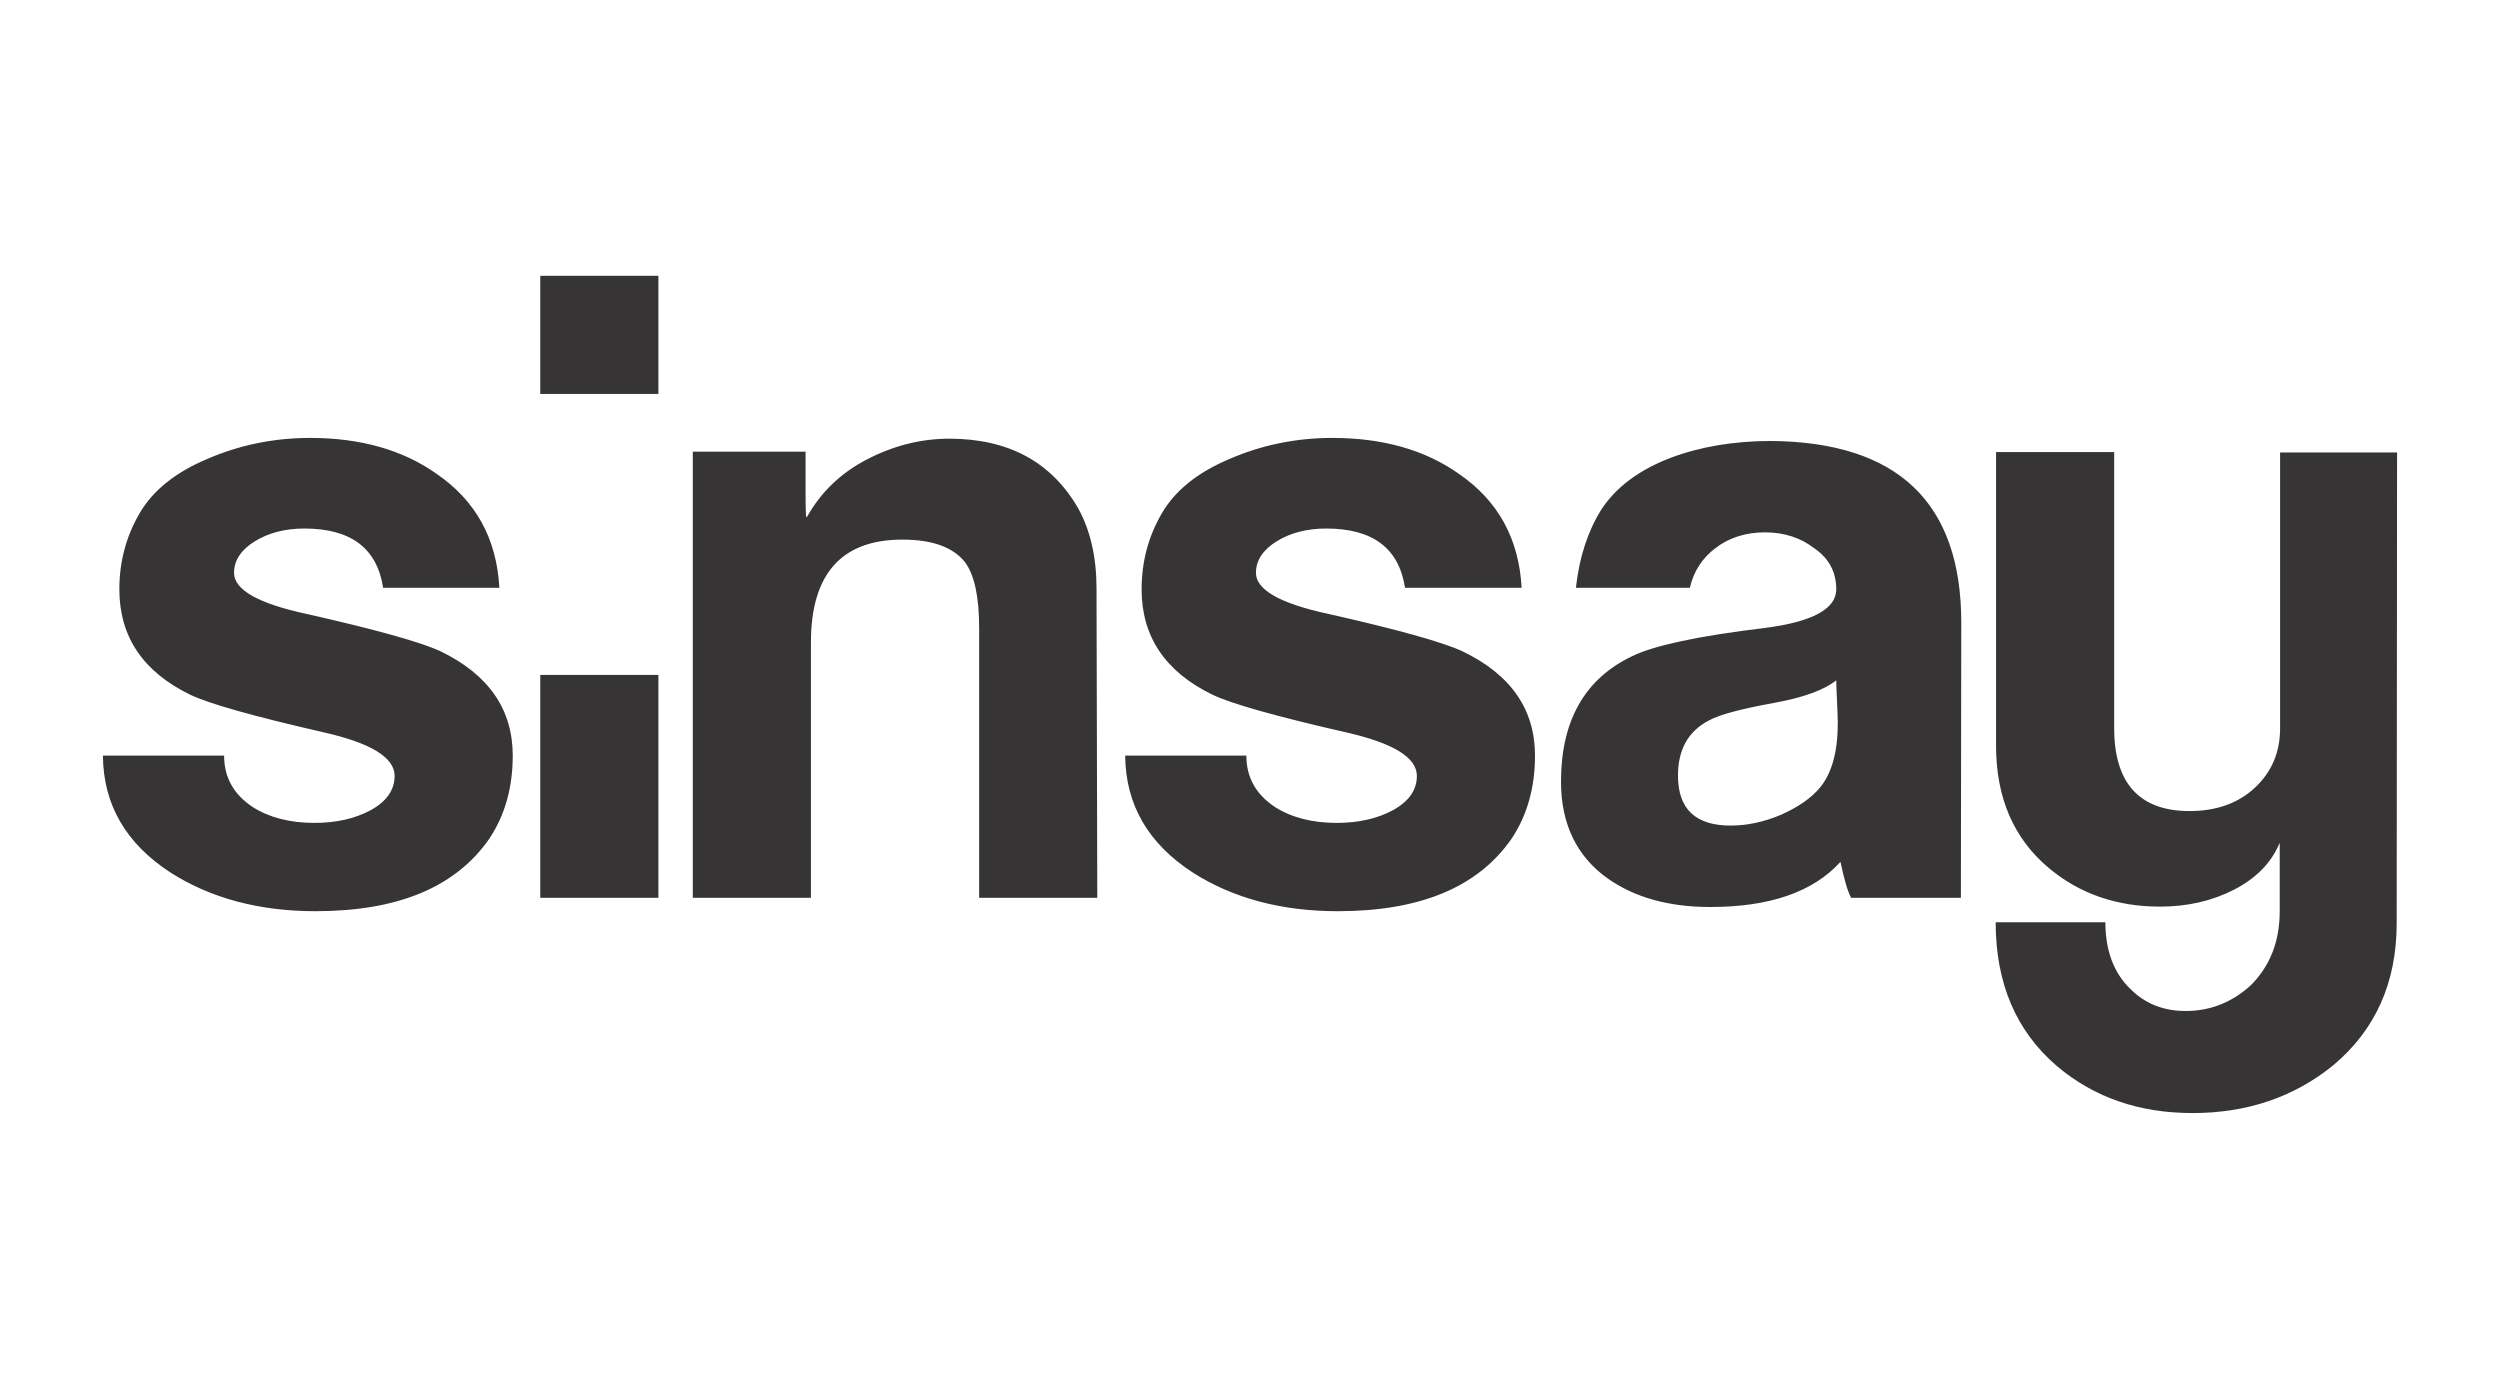 <?xml version="1.0" encoding="UTF-8"?>
<!DOCTYPE svg PUBLIC "-//W3C//DTD SVG 1.1//EN" "http://www.w3.org/Graphics/SVG/1.1/DTD/svg11.dtd">
<!-- Creator: CorelDRAW -->
<svg xmlns="http://www.w3.org/2000/svg" xml:space="preserve" width="317.5mm" height="176.389mm" version="1.1" style="shape-rendering:geometricPrecision; text-rendering:geometricPrecision; image-rendering:optimizeQuality; fill-rule:evenodd; clip-rule:evenodd"
viewBox="0 0 9638.7 5354.83"
 xmlns:xlink="http://www.w3.org/1999/xlink"
 xmlns:xodm="http://www.corel.com/coreldraw/odm/2003">
 <defs>
  <style type="text/css">
   <![CDATA[
    .fil0 {fill:none}
    .fil1 {fill:#373435;fill-rule:nonzero}
   ]]>
  </style>
 </defs>
 <g id="Layer_x0020_1">
  <rect class="fil0" width="9638.7" height="5354.83"/>
  <path class="fil1" d="M1976.85 2913.24c0,122.33 -29.48,228.46 -89.91,319.85 -129.71,187.19 -352.27,280.05 -670.64,280.05 -216.67,0 -403.86,-50.12 -558.62,-148.87 -172.45,-112.02 -259.42,-262.36 -260.89,-451.03l467.24 0c0,84.01 36.85,148.87 109.07,197.51 64.86,41.27 144.45,61.91 238.78,61.91 84.01,0 156.24,-16.21 216.67,-48.64 61.91,-33.9 92.86,-78.12 92.86,-132.66 0,-70.75 -91.38,-126.76 -274.16,-168.03 -271.2,-61.91 -442.18,-110.55 -512.93,-144.45 -182.76,-88.44 -274.16,-224.04 -274.16,-406.81 0,-107.6 26.53,-204.88 78.12,-293.31 51.58,-88.44 138.55,-157.71 260.89,-209.3 122.33,-53.06 254.99,-81.07 396.49,-81.07 193.08,0 356.69,45.69 487.87,138.55 150.35,103.18 231.41,249.1 241.73,439.24l-448.08 0c-23.58,-153.29 -125.29,-228.46 -303.63,-228.46 -73.7,0 -137.08,16.21 -190.14,48.64 -53.06,32.43 -81.07,73.7 -81.07,122.33 0,64.86 92.86,117.92 277.1,157.71 268.26,60.43 442.18,109.07 518.83,144.44 185.71,89.91 278.57,224.05 278.57,402.39zm2253.66 548.3l-455.45 0 0 -1039.12c0,-120.86 -17.69,-204.88 -54.54,-254.99 -45.69,-57.48 -125.28,-86.96 -241.73,-86.96 -234.36,0 -352.27,132.66 -352.27,396.49l0 984.59 -455.44 -0.01 0 -1720.09 434.81 0 0 160.66c0,61.91 1.48,92.86 2.95,92.86 0,-1.48 1.48,-2.95 2.95,-2.95 53.06,-94.33 129.7,-168.03 228.46,-219.62 101.7,-53.06 207.83,-81.07 319.85,-81.07 228.46,0 393.54,89.91 496.72,268.26 47.17,85.49 70.75,188.67 70.75,309.53l2.95 1192.41 0 0zm1687.66 -548.3c0,122.33 -29.48,228.46 -89.91,319.85 -129.71,187.19 -352.27,280.05 -670.64,280.05 -216.67,0 -403.86,-50.12 -558.62,-148.87 -172.45,-112.02 -259.42,-262.36 -260.89,-451.03l467.24 0c0,84.01 36.85,148.87 109.07,197.51 64.85,41.27 144.44,61.91 238.78,61.91 84.01,0 156.24,-16.21 216.67,-48.64 61.91,-33.9 92.86,-78.12 92.86,-132.66 0,-70.75 -91.38,-126.76 -274.16,-168.03 -271.2,-61.91 -442.18,-110.55 -512.93,-144.45 -182.77,-88.44 -274.16,-224.04 -274.16,-406.81 0,-107.6 26.54,-204.88 78.12,-293.31 51.58,-88.44 138.55,-157.71 260.89,-209.3 122.33,-53.06 254.99,-81.07 396.49,-81.07 193.08,0 356.69,45.69 487.87,138.55 150.35,103.18 231.41,249.1 241.73,439.24l-449.55 0c-23.58,-153.29 -125.28,-228.46 -303.63,-228.46 -73.7,0 -137.08,16.21 -190.14,48.64 -53.06,32.43 -81.07,73.7 -81.07,122.33 0,64.86 92.86,117.92 277.1,157.71 268.26,60.43 442.18,109.07 518.83,144.44 187.19,89.91 280.04,224.05 280.04,402.39zm1641.97 548.3l-423.02 0c-13.26,-23.58 -26.53,-69.27 -41.27,-138.55 -106.12,116.44 -272.68,173.93 -502.62,173.93 -159.19,0 -290.37,-36.85 -393.54,-109.07 -120.86,-85.49 -181.3,-210.77 -181.3,-374.38 0,-234.36 91.38,-396.49 274.16,-483.45 84.01,-41.27 254.99,-78.12 512.93,-109.07 182.76,-23.58 274.16,-73.7 274.16,-148.87 0,-66.33 -28.01,-119.39 -84.01,-157.71 -53.06,-41.27 -117.92,-61.91 -190.14,-61.91 -75.17,0 -140.02,20.63 -193.08,61.91 -50.12,38.32 -82.54,88.44 -97.29,151.82l-439.24 -0.01c13.26,-122.33 48.64,-222.56 97.28,-300.69 56.01,-85.49 144.45,-153.29 268.26,-200.45 113.49,-42.74 243.2,-64.85 387.64,-64.85 487.88,4.42 732.55,237.31 732.55,700.12l-1.48 1061.23 0 0zm-480.51 -838.67c-45.69,36.85 -125.29,66.33 -238.78,86.96 -129.71,23.58 -212.25,45.69 -252.05,67.8 -79.59,41.27 -119.39,112.02 -119.39,212.25 0,129.71 67.8,193.08 203.41,193.08 61.91,0 126.76,-13.26 193.08,-41.27 66.33,-29.48 117.92,-64.85 151.81,-106.12 45.69,-56.01 67.8,-138.55 67.8,-249.1 0,-19.17 -1.48,-47.17 -2.95,-84.01 -1.47,-35.37 -2.95,-61.9 -2.95,-79.59zm-4996.66 -1559.43l455.45 0 0 455.45 -455.45 0 0 -455.45zm0 1538.8l455.45 0 0 859.3 -455.45 0 0 -859.3zm7157.45 956.59c0,228.46 -81.07,411.23 -244.68,548.31 -150.34,122.33 -331.64,184.24 -542.41,184.24 -206.35,0 -380.28,-60.43 -523.25,-181.3 -157.71,-135.6 -235.83,-319.85 -235.83,-554.2l423.02 -0.01c0,109.07 32.43,196.04 97.28,257.94 56.01,56.01 126.76,84.01 212.25,84.01 94.33,0 176.87,-32.43 249.1,-97.28 75.17,-73.69 113.49,-169.5 113.49,-287.42l0 -263.83c-32.43,78.12 -91.38,137.08 -176.87,181.3 -84.01,42.74 -178.35,64.86 -284.47,64.86 -168.03,0 -311,-50.12 -428.92,-148.87 -135.6,-113.49 -203.41,-271.2 -203.41,-471.66l0 -1131.99 455.44 0.01 0 1064.19c0,212.25 97.28,319.85 290.37,319.85 103.18,0 187.19,-29.48 252.05,-89.91 64.86,-60.43 97.28,-137.07 97.28,-228.46l0 -1064.19 451.02 0 -1.48 1814.42 0 0z"/>
 </g>
</svg>
